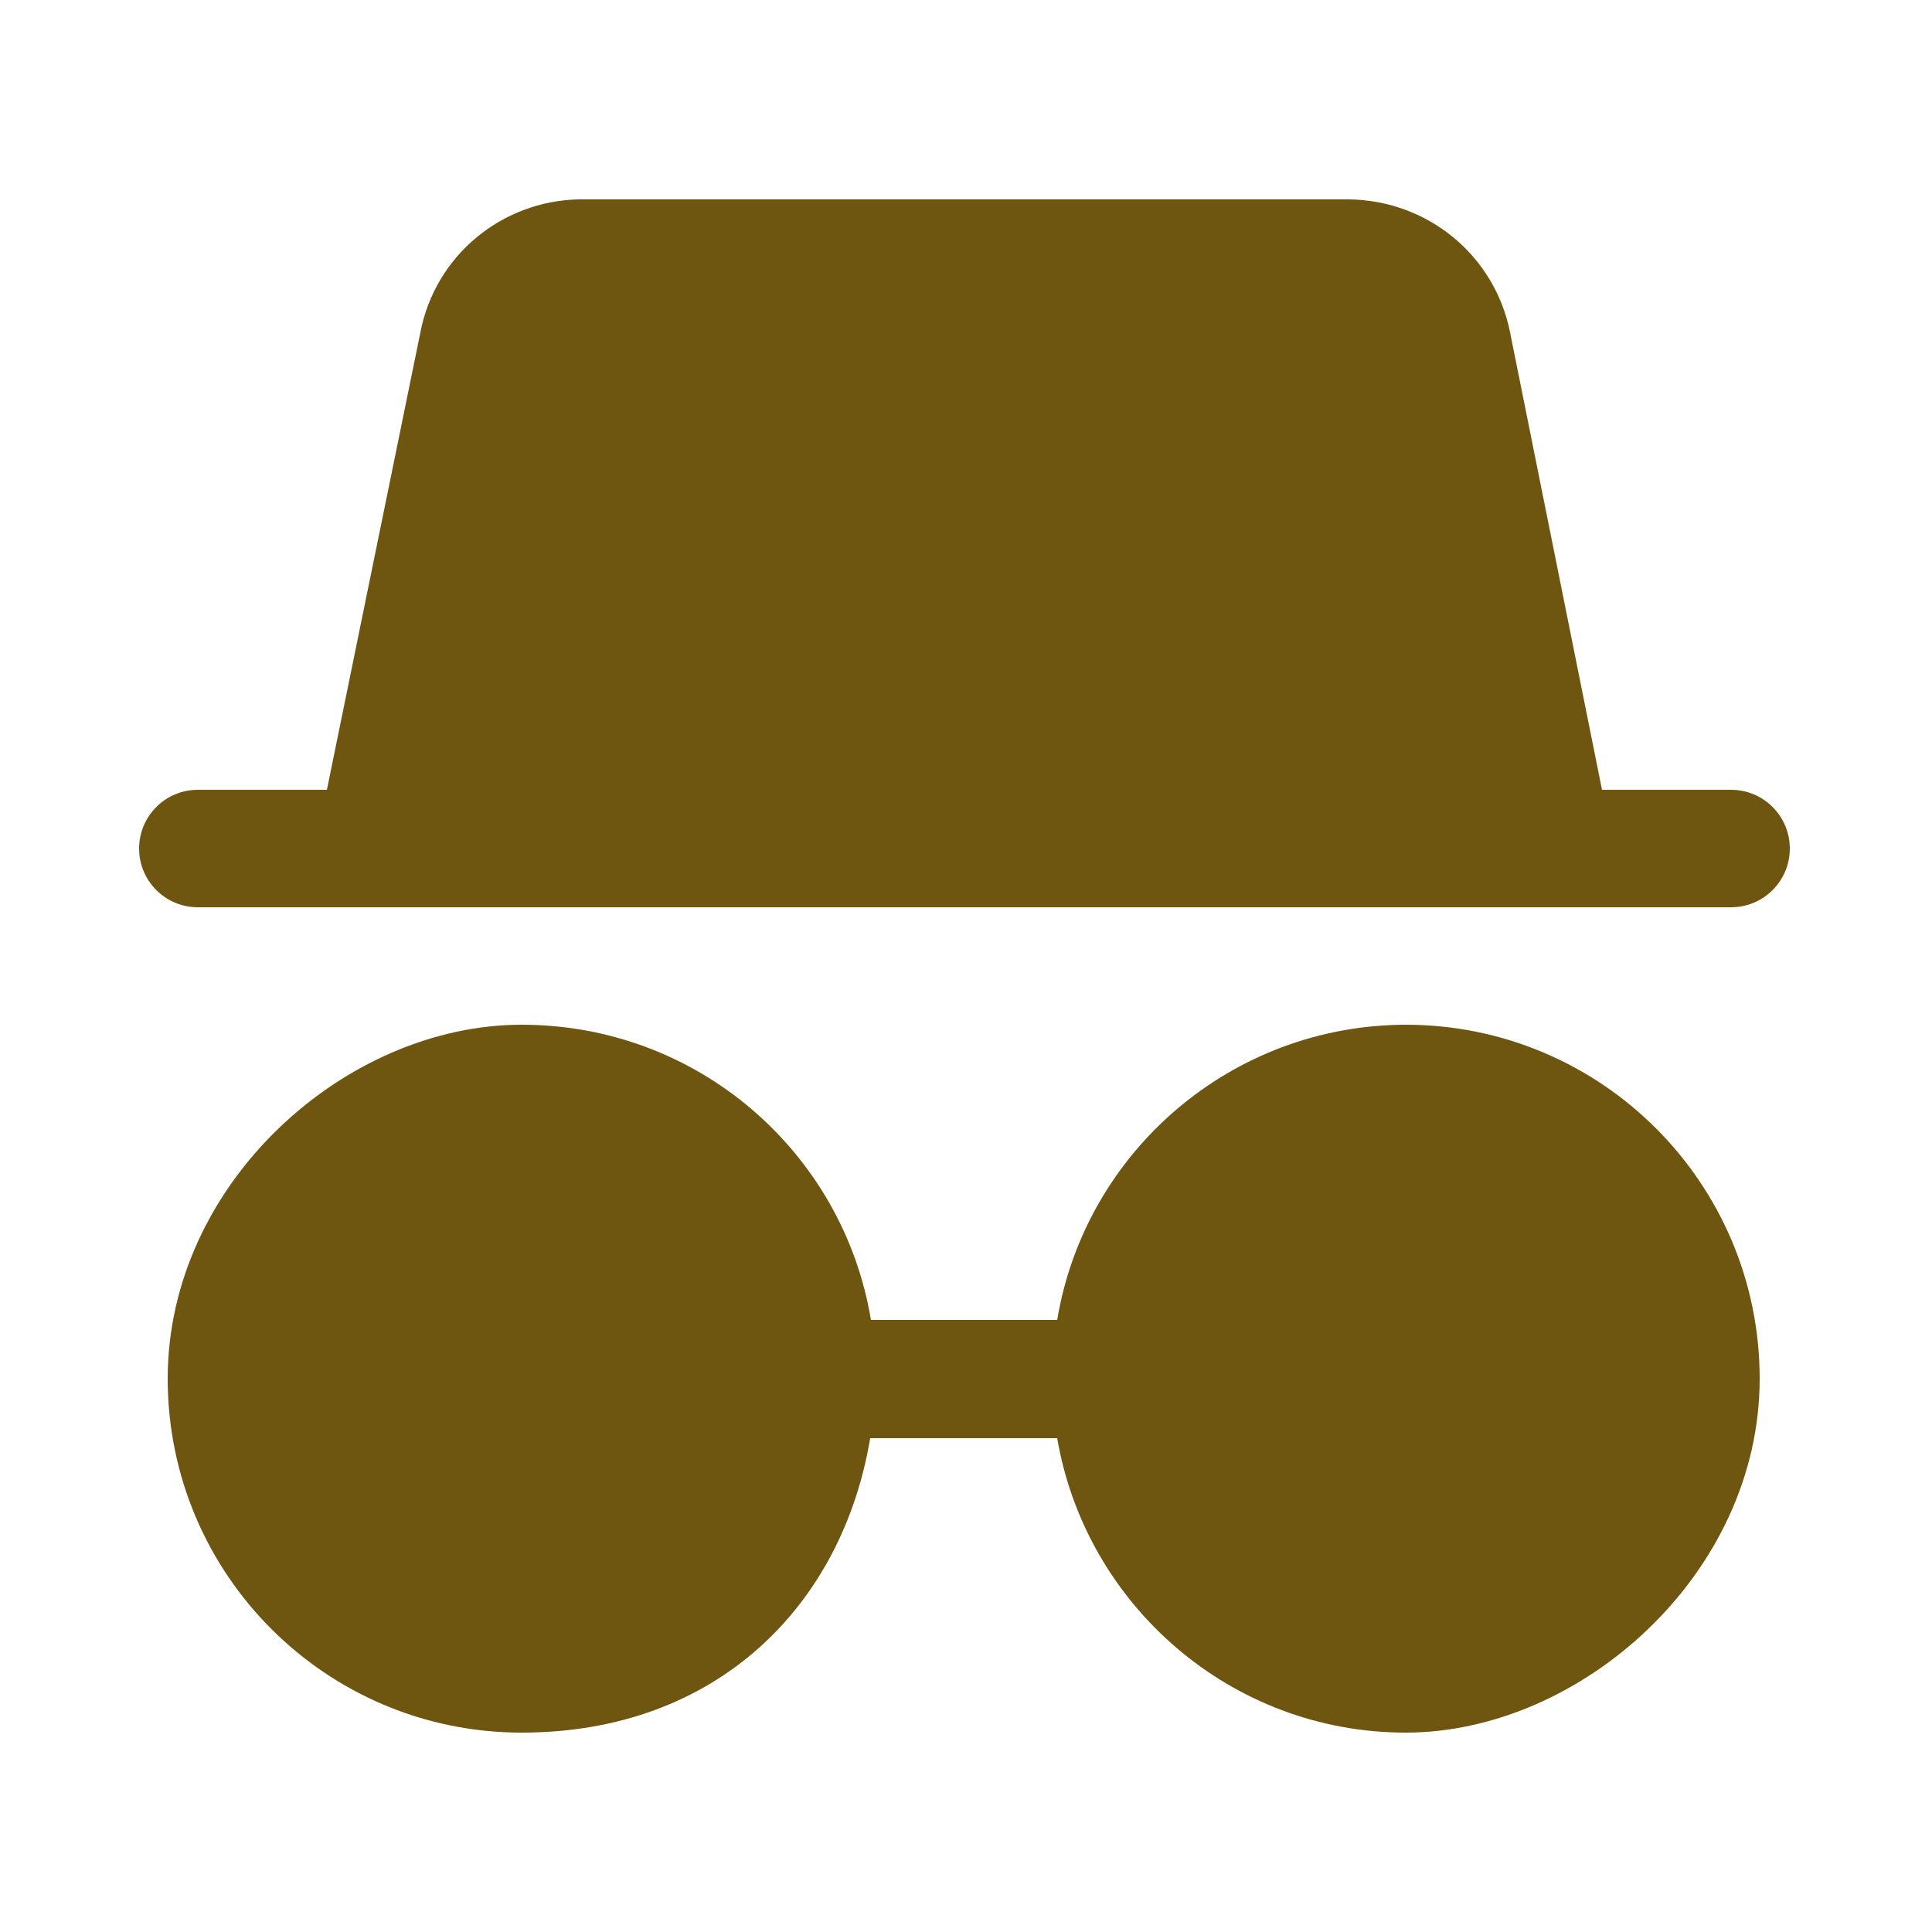 <?xml version="1.0" encoding="UTF-8"?>
<svg id="Ebene_1" data-name="Ebene 1" xmlns="http://www.w3.org/2000/svg" version="1.1" viewBox="0 0 250 250">
  <defs>
    <style>
      .cls-1 {
        fill: #6e5610;
        stroke-width: 0px;
      }
    </style>
  </defs>
  <path class="cls-1" d="M182,132.6c-22.7,0-41.6,16.5-45.2,38.2h-24.1c-3.6-21.7-22.4-38.2-45.2-38.2s-45.8,20.5-45.8,45.8,20.5,45.8,45.8,45.8,41.5-16.5,45.1-38.1h24.2c3.7,21.6,22.5,38.1,45.1,38.1s45.8-20.5,45.8-45.8-20.5-45.8-45.8-45.8Z"/>
  <path class="cls-1" d="M223.9,102.2h-16.6l-11.9-59.2c-2-10-10.7-17.1-20.9-17.2h-99.6c-10,.2-18.6,7.3-20.5,17.2l-12.1,59.2h-16.7c-4.2,0-7.6,3.4-7.6,7.6s3.4,7.6,7.6,7.6h198.4c4.2,0,7.6-3.4,7.6-7.6s-3.4-7.6-7.6-7.6Z"/>
</svg>